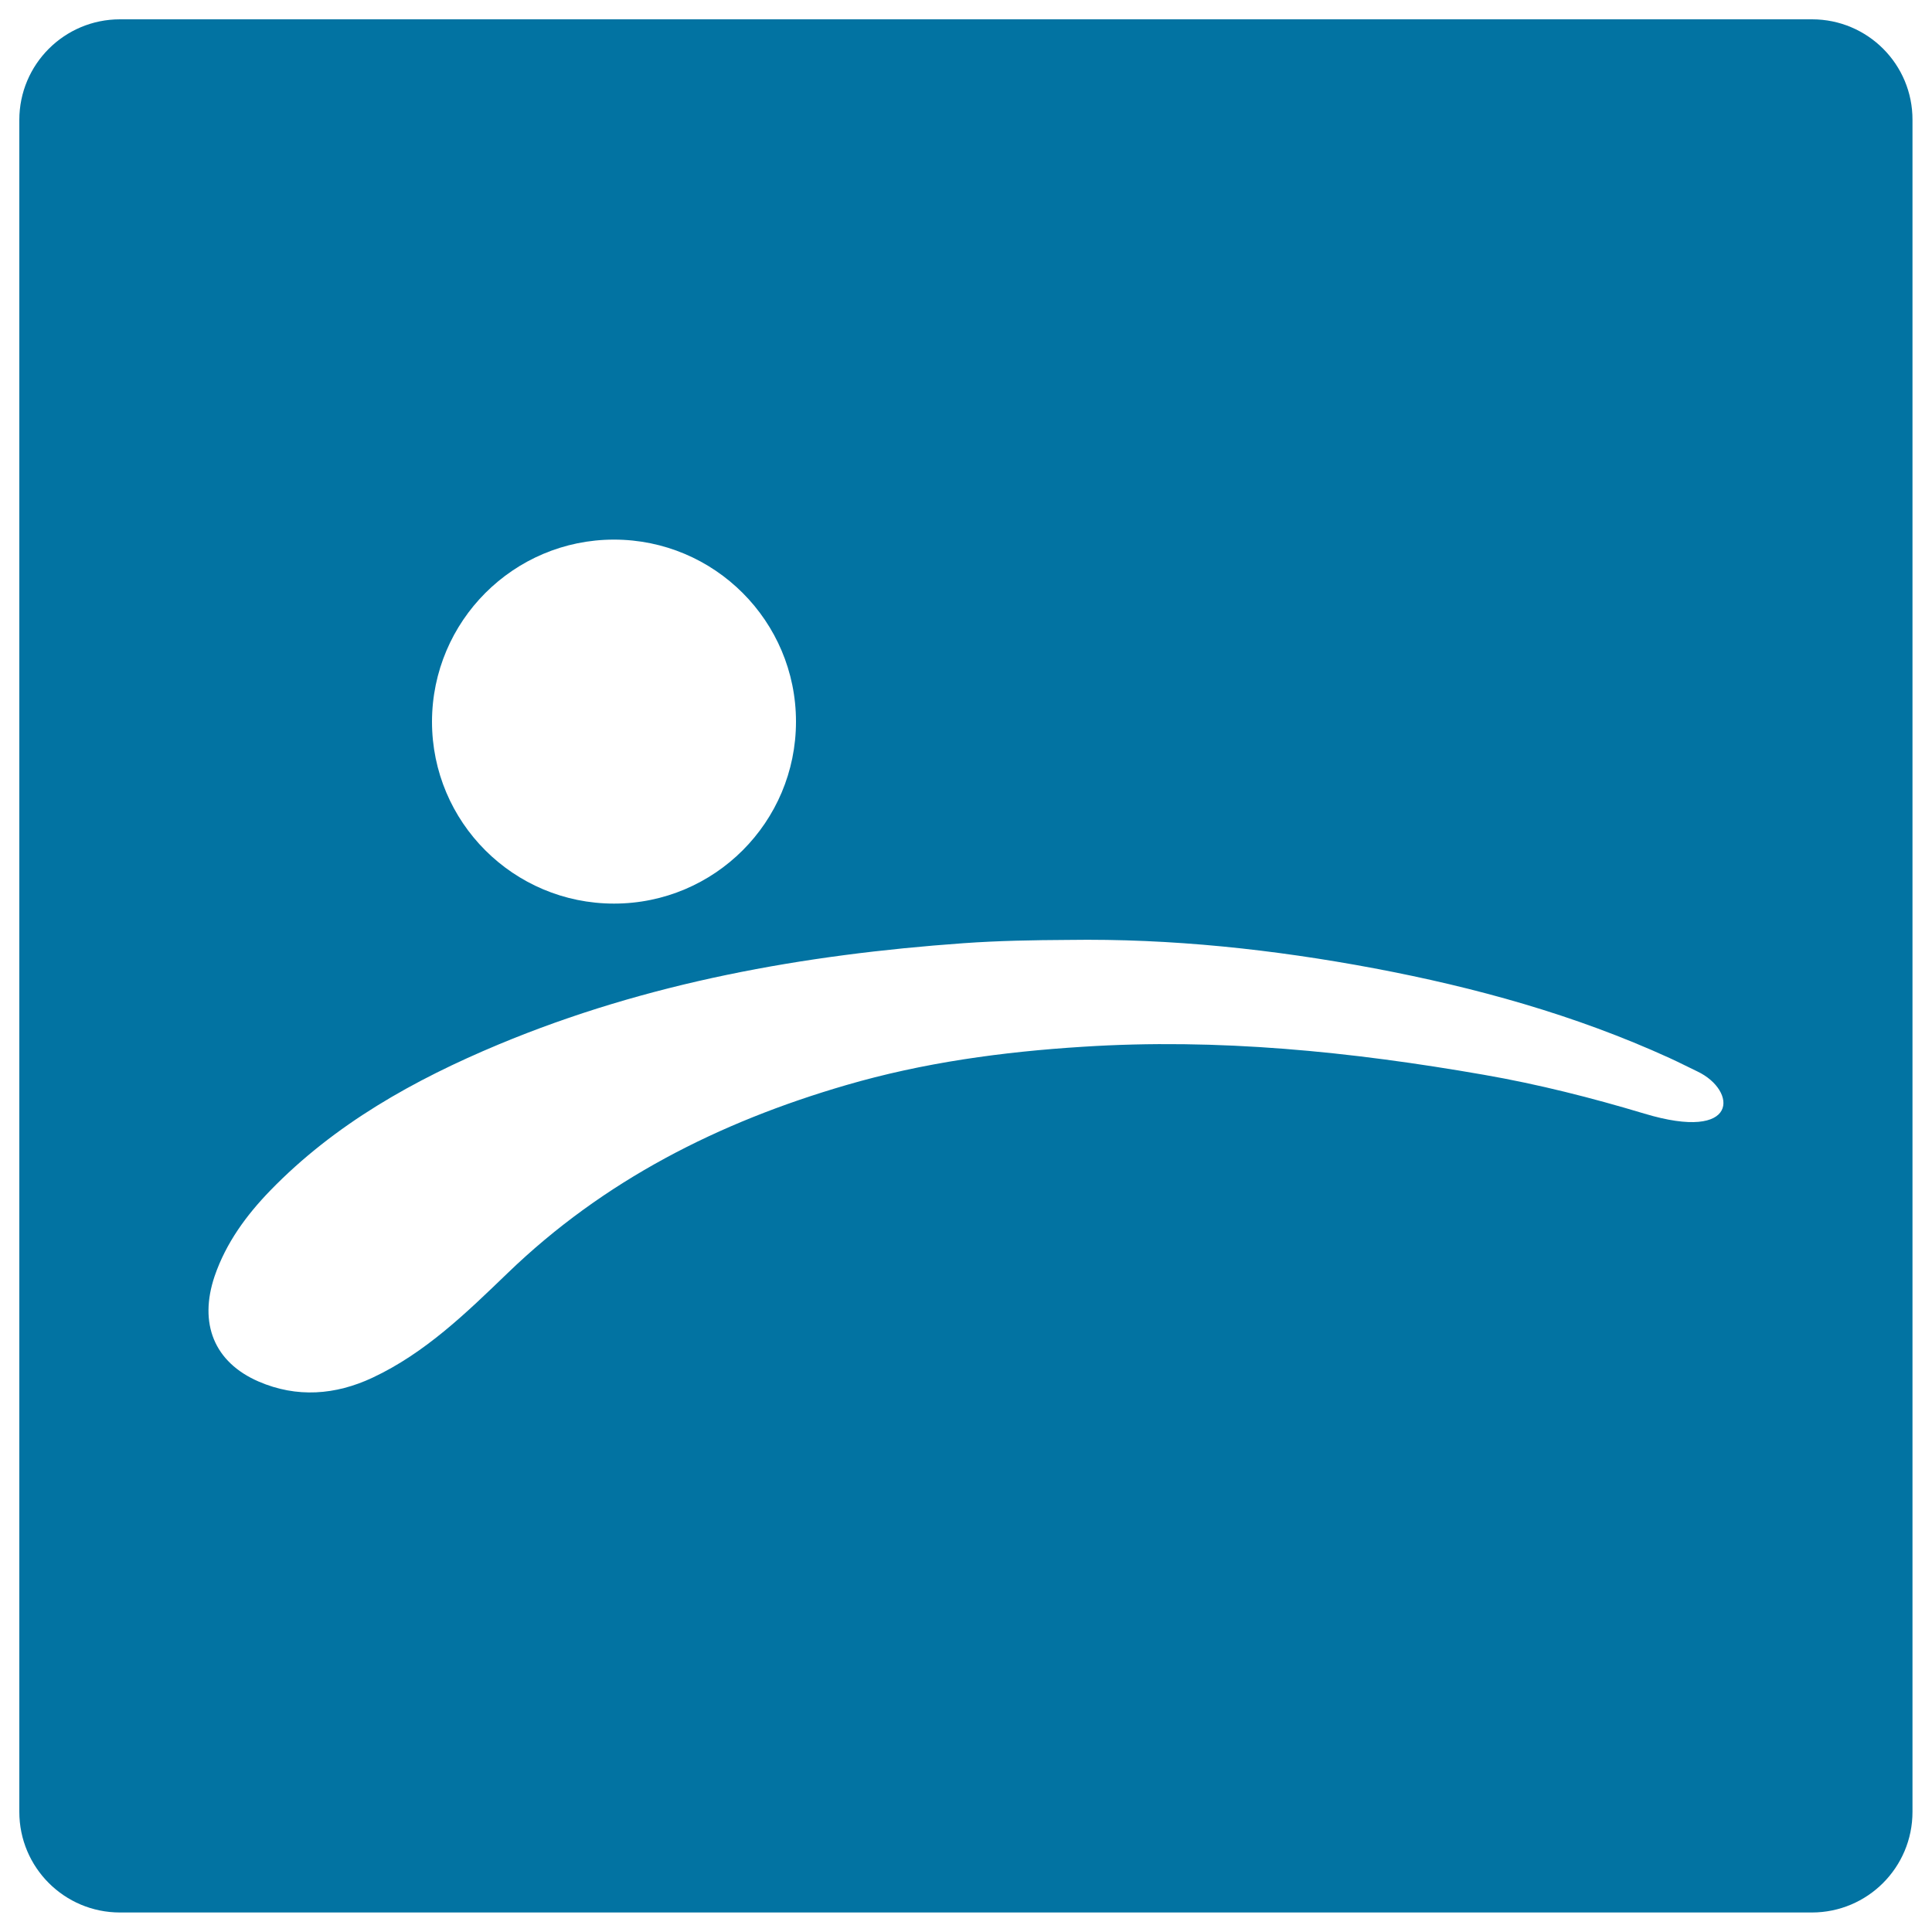 <svg xmlns="http://www.w3.org/2000/svg" viewBox="0 0 1000 1000" style="fill:#0273a2">
<title>My Life Logo SVG icon</title>
<g><path d="M937.9,10H62.1C33.3,10,10,33.3,10,62.1v875.7c0,28.8,23.3,52.1,52.1,52.1h875.7c28.8,0,52.1-23.3,52.1-52.1V62.1C990,33.3,966.7,10,937.9,10z M317.8,279.3c52,0,94.2,42.2,94.2,94.2c0,52-42.1,94.2-94.2,94.2c-52,0-94.2-42.1-94.2-94.2C223.7,321.5,265.8,279.3,317.8,279.3z M851.1,576.4c-27.3-8.2-54.9-15.2-83.1-20.1c-68.7-12-137.7-19-207.5-14.5c-41.5,2.6-82.7,8.2-122.7,19.9c-65.6,19.1-125.3,49.2-175.1,97.3c-21.3,20.5-42.6,41.3-69.9,54.1c-19.2,9-39.2,10.5-58.9,2c-23.1-10-31.1-30.1-22.8-54.6c5.9-17.2,16.4-31.5,28.8-44.3c33.4-34.4,74.4-57.3,118.2-75.6c77-32.1,157.9-46.5,240.6-52.4c18.1-1.3,36.2-1.6,54.2-1.7c53.4-0.8,106.2,4.9,158.4,14.7c52.5,9.9,103.9,24.1,152.8,46.4c6.1,2.8,8.4,4.1,14.5,7C899.2,564.4,900.5,591.3,851.1,576.4z"/></g>
</svg>
